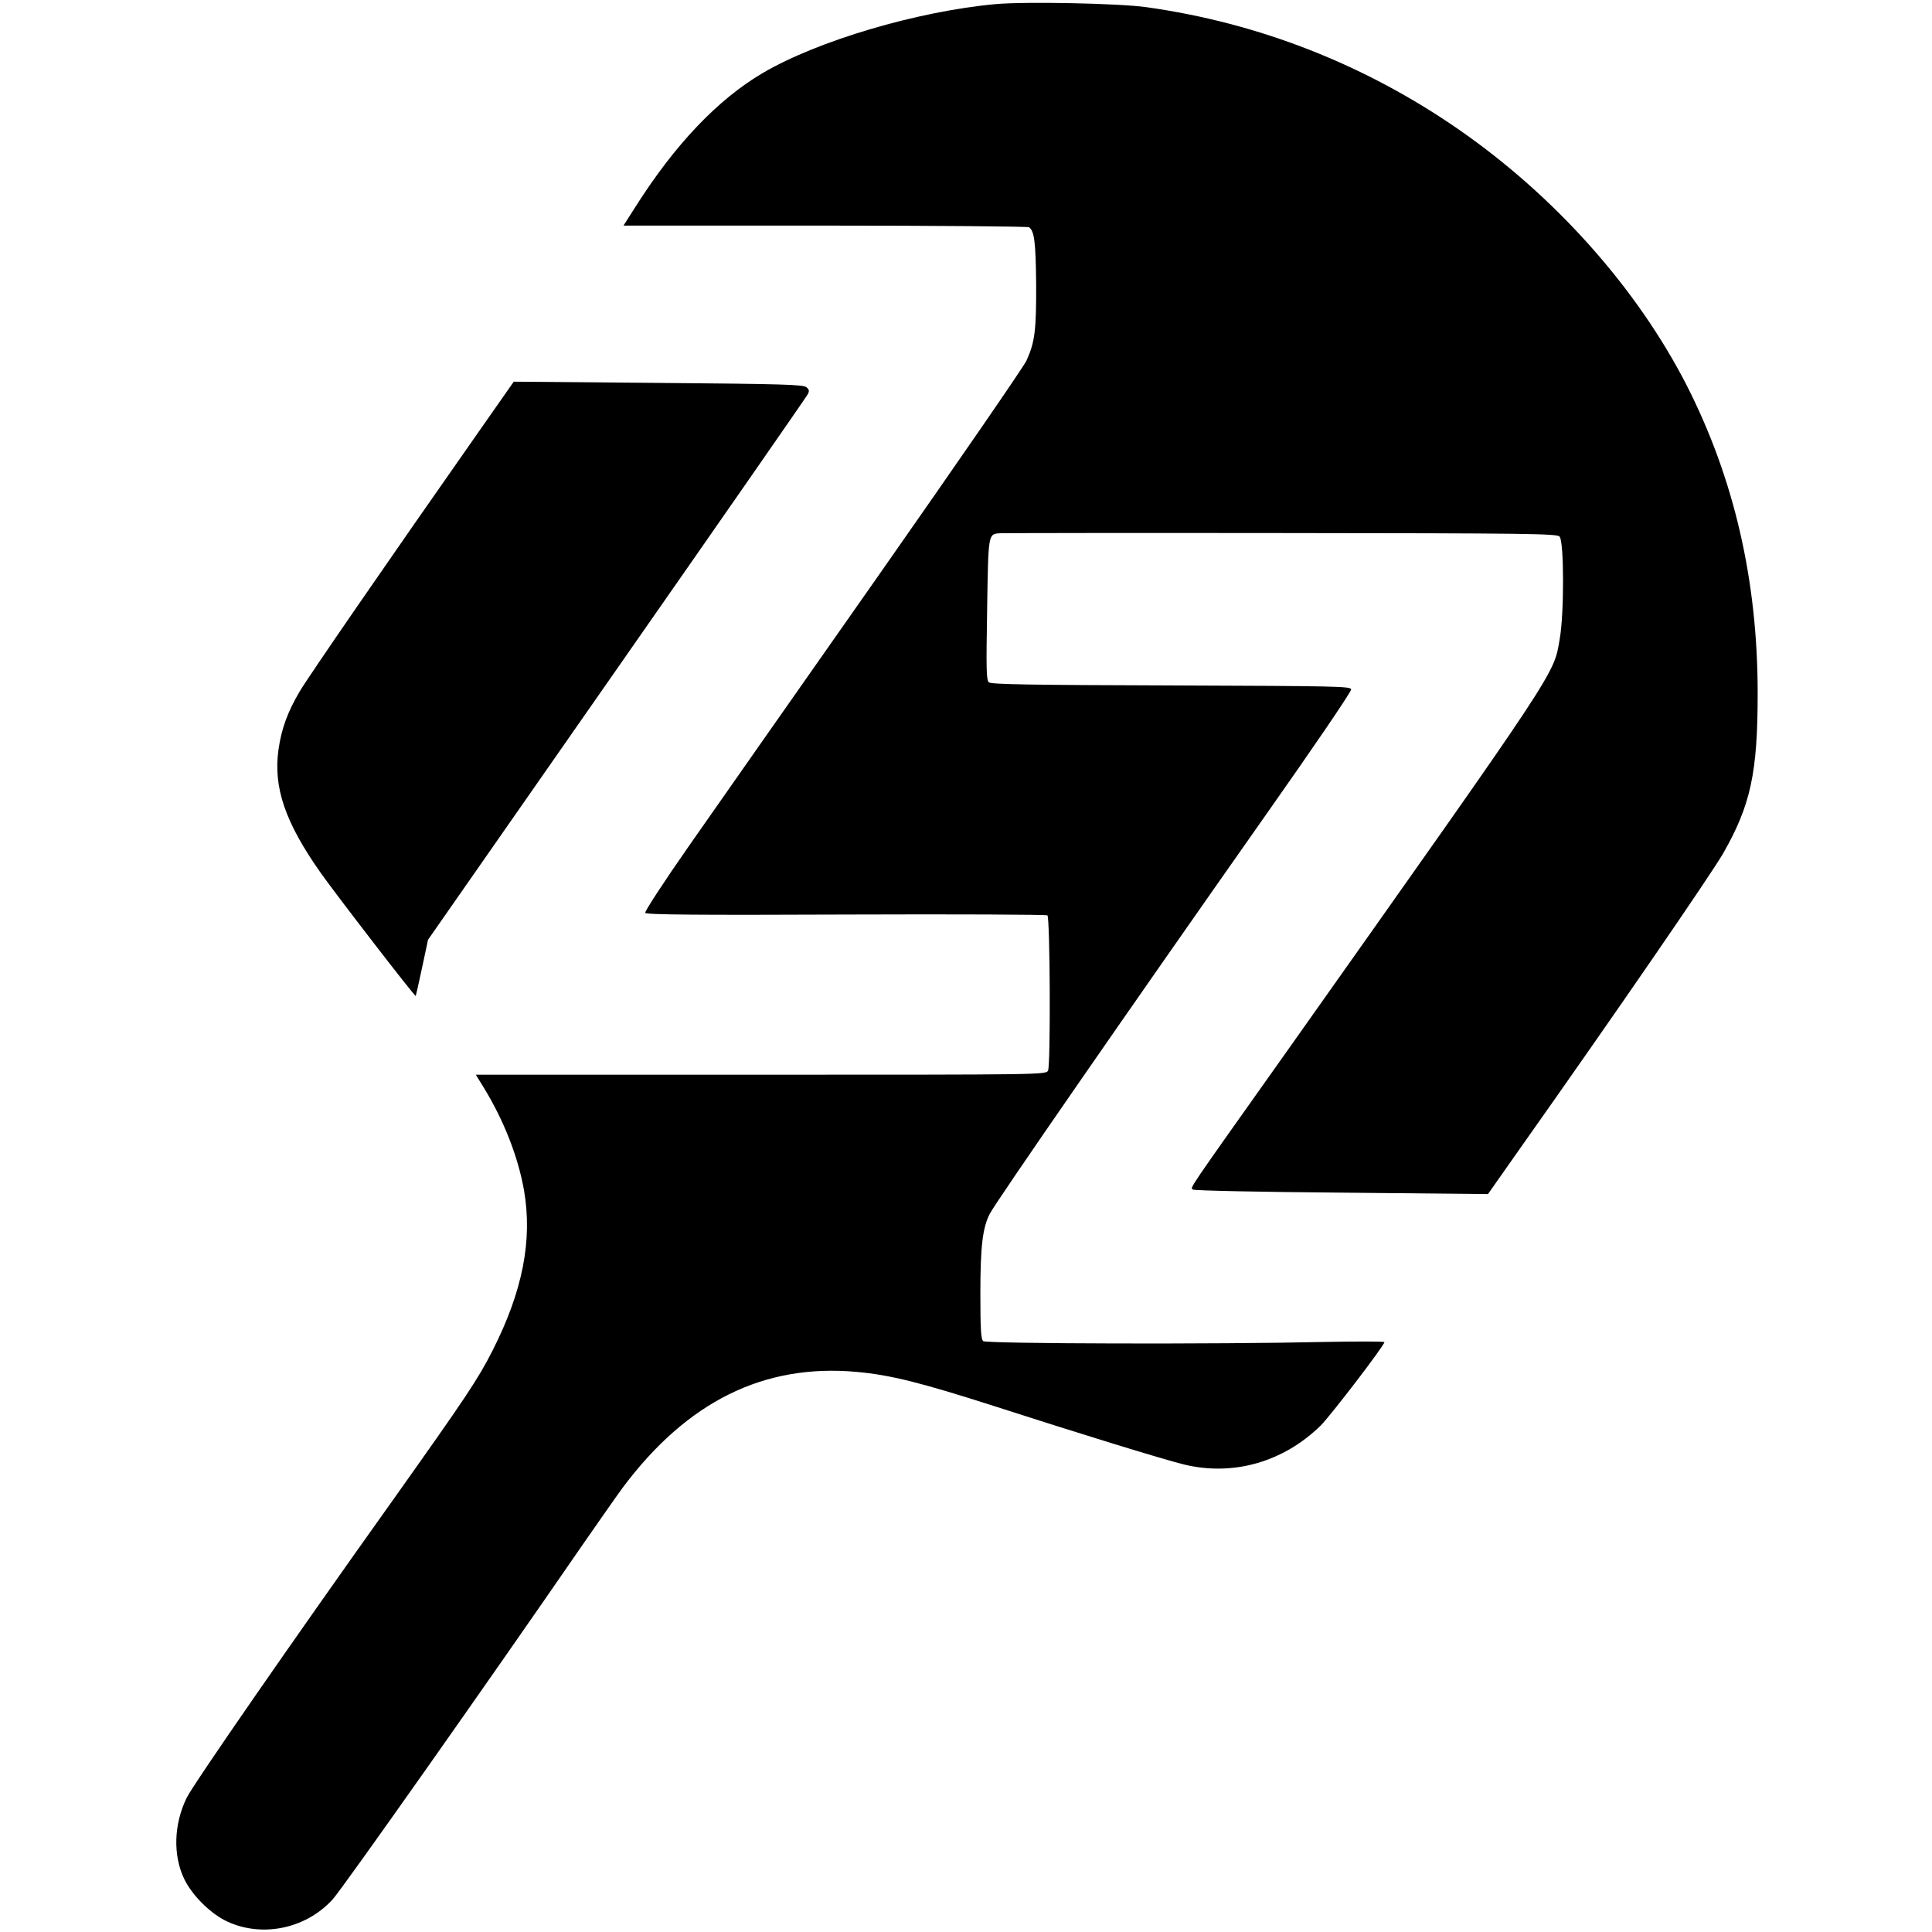 <?xml version="1.0" standalone="no"?>
<!DOCTYPE svg PUBLIC "-//W3C//DTD SVG 20010904//EN"
 "http://www.w3.org/TR/2001/REC-SVG-20010904/DTD/svg10.dtd">
<svg version="1.0" xmlns="http://www.w3.org/2000/svg"
 width="942pt" height="942pt" viewBox="0 0 942 942"
 preserveAspectRatio="xMidYMid meet">
<g transform="translate(0,942) scale(0.1,-0.1)"
fill="#000000" stroke="none">
<path d="M4855 9400 c-383 -35 -869 -179 -1136 -336 -218 -128 -428 -348 -621
-653 l-58 -91 983 0 c540 0 987 -4 994 -8 26 -17 33 -71 35 -275 1 -227 -6
-285 -47 -375 -13 -29 -339 -502 -723 -1050 -385 -548 -799 -1140 -921 -1314
-125 -179 -219 -323 -215 -329 5 -9 266 -11 980 -8 535 2 976 0 981 -4 13 -13
16 -733 3 -757 -11 -20 -21 -20 -1400 -20 l-1390 0 40 -65 c97 -159 166 -335
195 -499 42 -244 -7 -492 -153 -780 -72 -142 -130 -228 -487 -731 -486 -682
-973 -1385 -1005 -1451 -63 -129 -67 -280 -12 -395 36 -76 122 -163 198 -202
172 -87 391 -45 525 101 47 51 757 1058 1214 1722 82 118 172 247 200 285 315
422 689 607 1142 566 165 -15 312 -52 668 -166 409 -132 827 -261 930 -286
238 -57 481 12 663 189 47 46 312 392 312 408 0 4 -132 4 -292 1 -519 -12
-1648 -9 -1664 4 -11 9 -14 55 -14 233 0 229 11 320 46 388 31 60 669 982
1351 1952 229 325 413 595 411 605 -3 15 -75 16 -877 19 -678 2 -877 5 -889
15 -13 10 -14 58 -9 356 6 377 4 368 67 371 19 1 637 2 1372 1 1201 -1 1338
-3 1352 -17 22 -22 23 -373 1 -498 -31 -179 13 -113 -1344 -2031 -483 -681
-457 -643 -445 -655 5 -5 330 -12 724 -15 l715 -7 161 229 c461 652 924 1326
985 1431 135 236 169 394 169 782 0 551 -115 1047 -346 1501 -242 473 -642
923 -1115 1250 -456 315 -970 517 -1519 594 -133 19 -592 28 -735 15z"/>
<path d="M2339 7322 c-457 -652 -837 -1204 -877 -1272 -59 -100 -89 -180 -104
-284 -26 -184 31 -354 205 -601 74 -105 460 -606 464 -601 1 1 15 63 31 138
l29 136 920 1319 c506 725 925 1328 931 1340 9 16 8 23 -6 35 -15 13 -117 16
-722 21 l-705 6 -166 -237z"/>
</g>
</svg>
